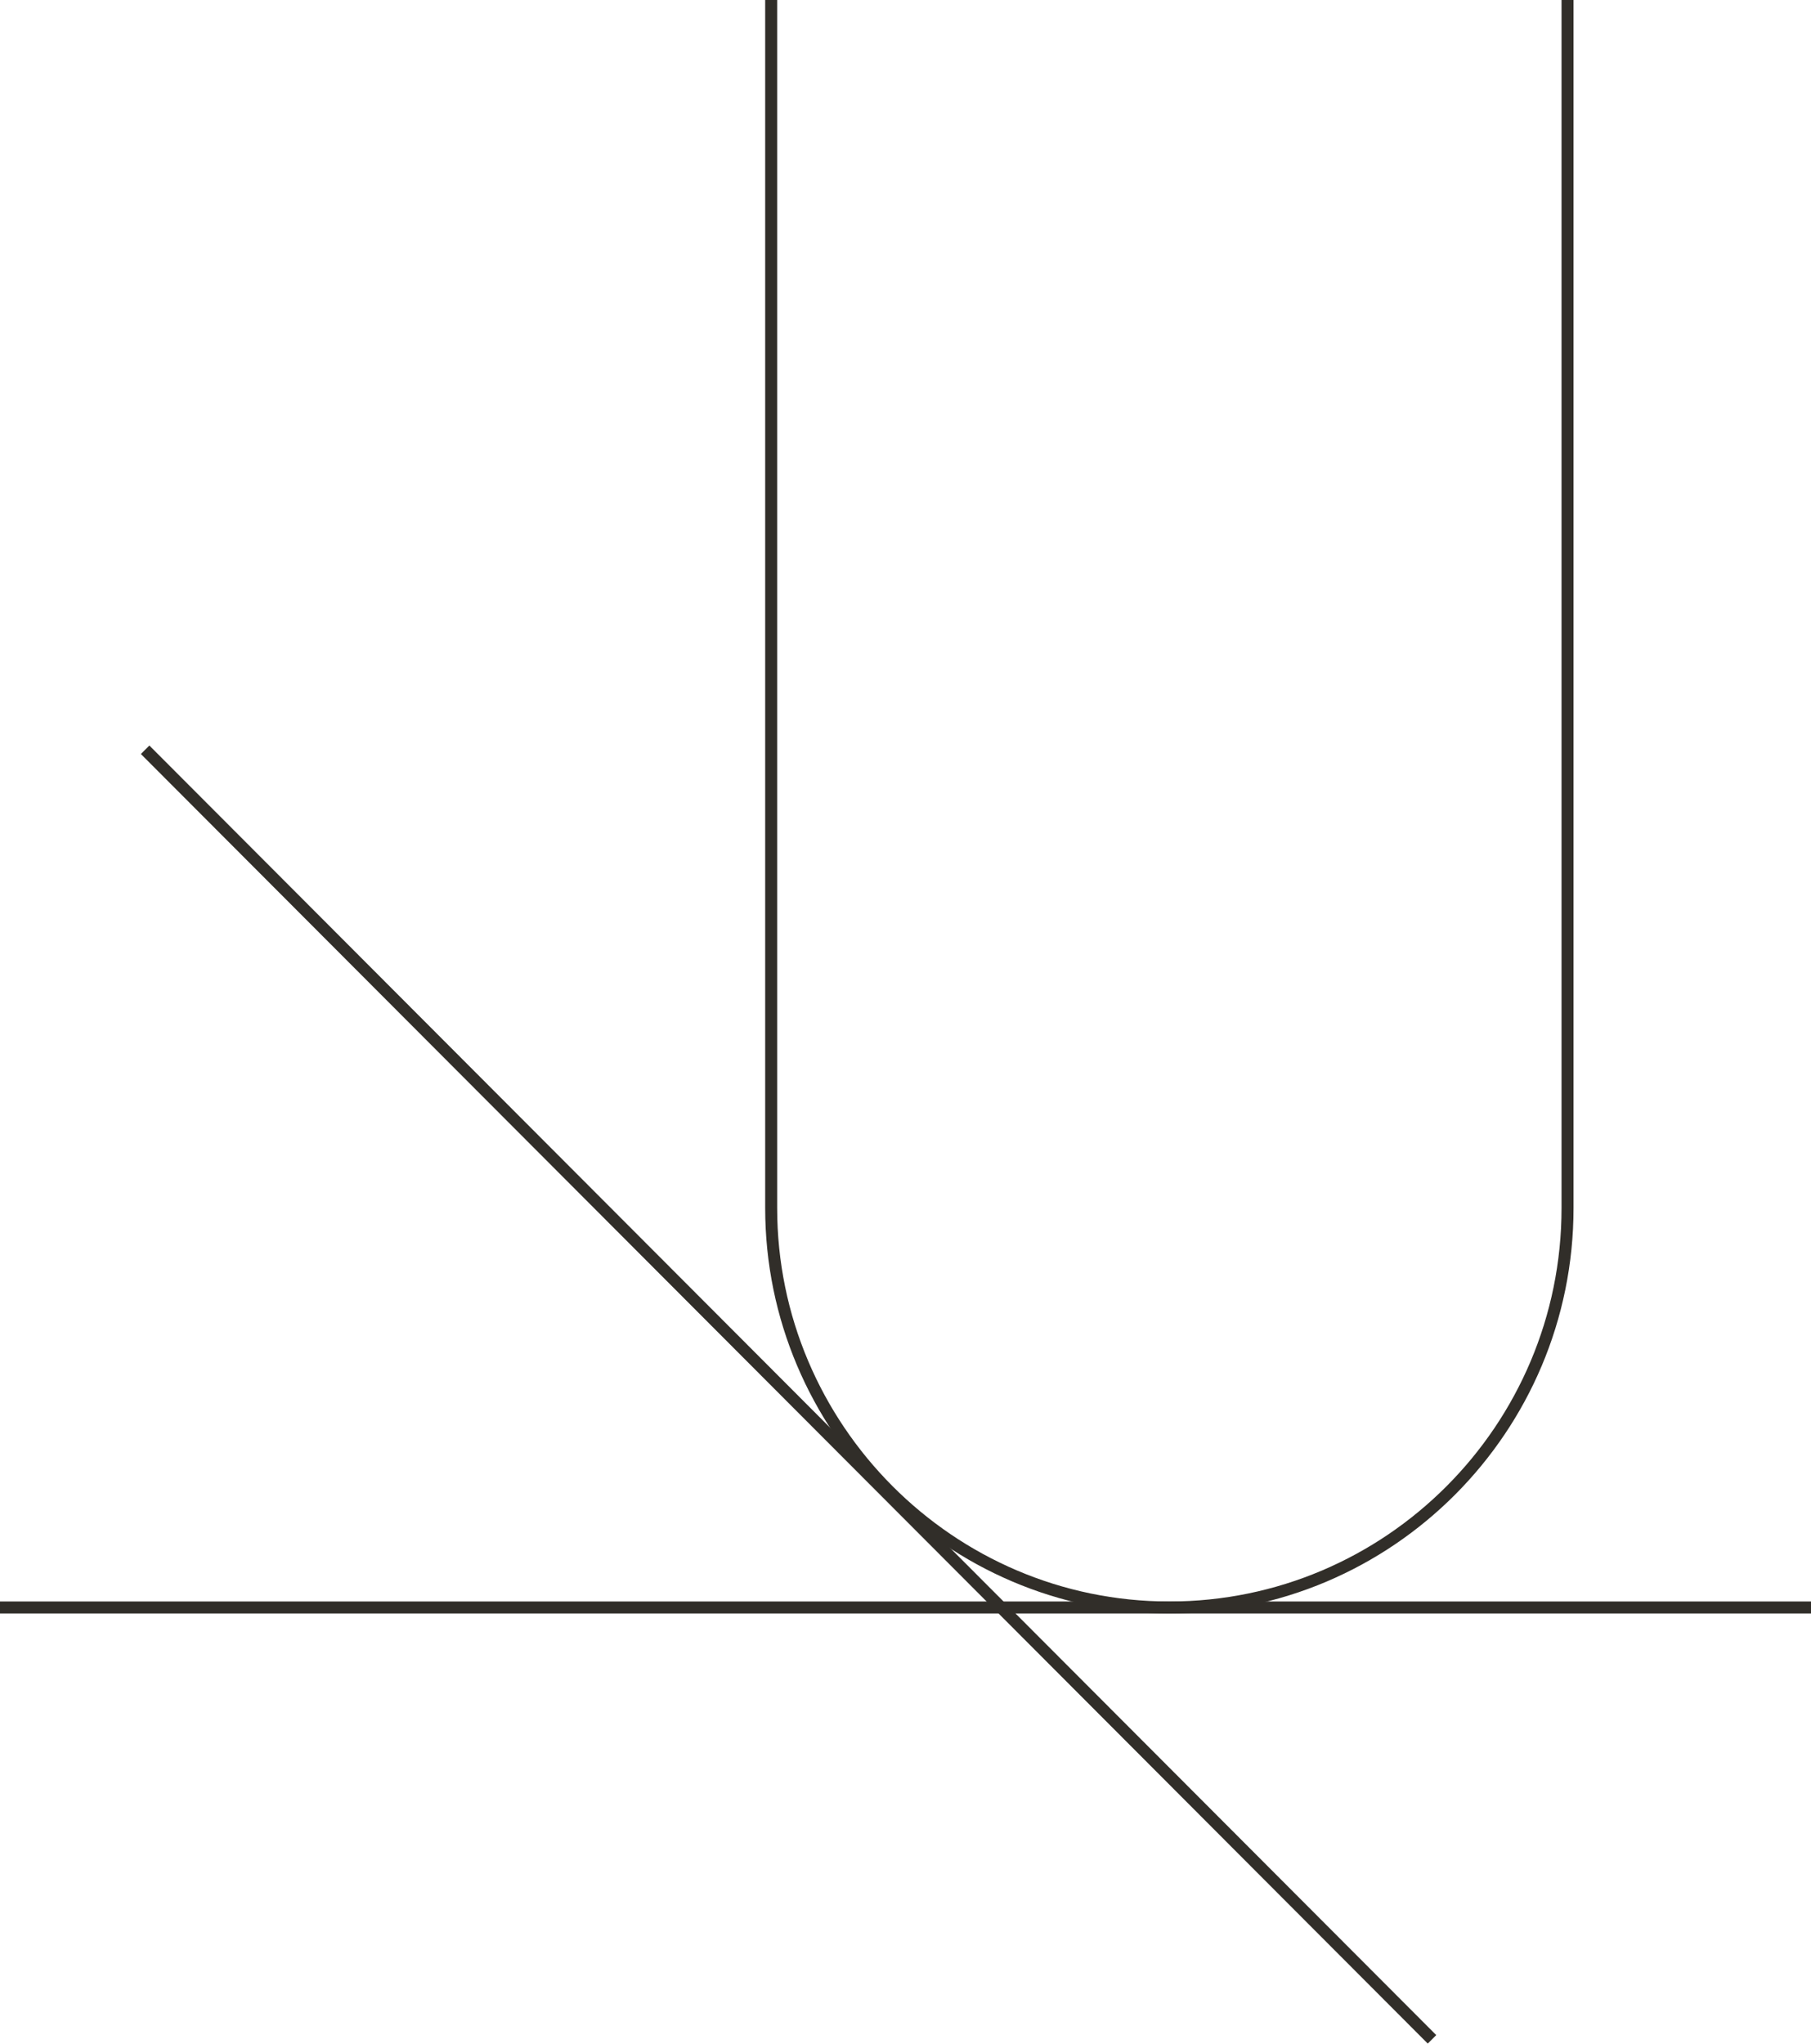 <?xml version="1.0" encoding="utf-8"?>
<!-- Generator: Adobe Illustrator 24.2.1, SVG Export Plug-In . SVG Version: 6.00 Build 0)  -->
<svg version="1.1" id="Layer_1" xmlns="http://www.w3.org/2000/svg" xmlns:xlink="http://www.w3.org/1999/xlink" x="0px" y="0px"
	 viewBox="0 0 151 170.4" style="enable-background:new 0 0 151 170.4;" xml:space="preserve">
<style type="text/css">
	.st0{fill:none;stroke:#312E29;stroke-miterlimit:10;}
</style>
<g>
	<path class="st0" d="M130.7,0v100.7c0,18.4-14.9,33.3-33.2,33.3l0,0c-18.3,0-33.2-15-33.2-33.3V0"/>
	<line class="st0" x1="151" y1="134" x2="0" y2="134"/>
	<line class="st0" x1="12.1" y1="62.5" x2="119.4" y2="170"/>
</g>
</svg>
